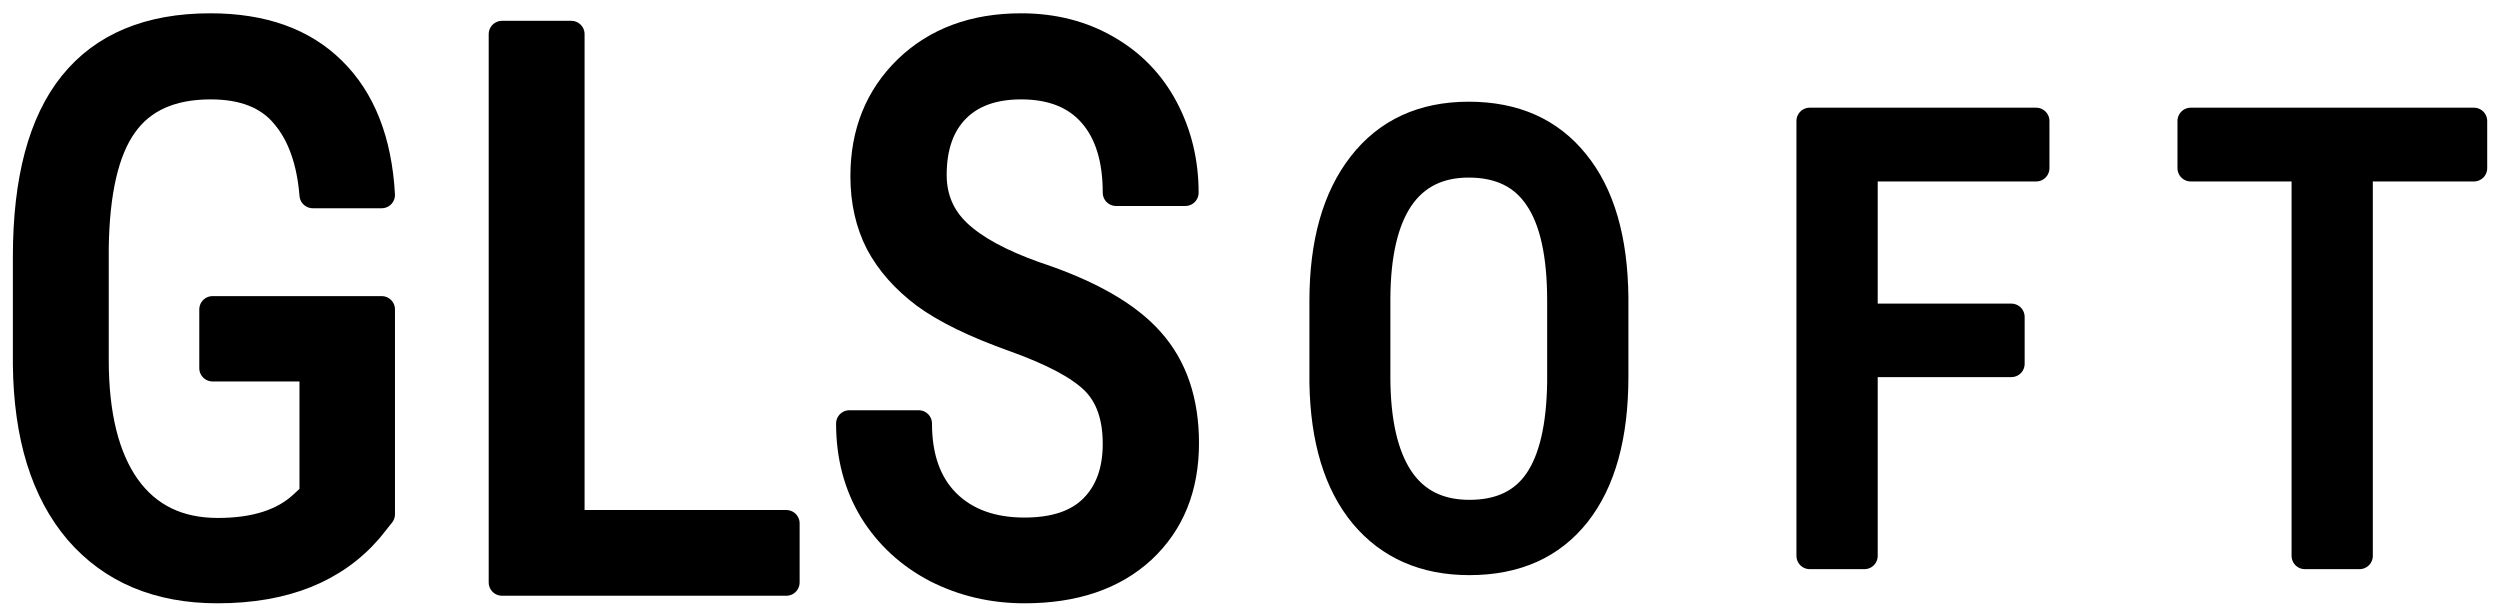 <svg width="94" height="23" viewBox="0 0 94 23" fill="none" xmlns="http://www.w3.org/2000/svg">
<path d="M14.351 19.337L13.898 19.904C12.595 21.424 10.688 22.184 8.177 22.184C5.949 22.184 4.198 21.447 2.924 19.975C1.659 18.492 1.012 16.401 0.984 13.702V9.652C0.984 6.763 1.56 4.601 2.711 3.167C3.873 1.722 5.605 1 7.908 1C9.872 1 11.406 1.548 12.51 2.643C13.624 3.738 14.238 5.3 14.351 7.33H11.76C11.656 6.046 11.297 5.045 10.684 4.328C10.079 3.601 9.159 3.237 7.922 3.237C6.44 3.237 5.355 3.723 4.666 4.696C3.976 5.659 3.618 7.202 3.589 9.326V13.532C3.589 15.609 3.986 17.204 4.779 18.318C5.572 19.422 6.709 19.975 8.191 19.975C9.589 19.975 10.651 19.635 11.377 18.955L11.76 18.601V13.843H7.993V11.634H14.351V19.337Z" fill="black"/>
<path d="M21.48 19.677H29.566V21.9H18.875V1.283H21.48V19.677Z" fill="black"/>
<path d="M41.963 16.689C41.963 15.661 41.684 14.872 41.127 14.325C40.57 13.777 39.565 13.244 38.111 12.725C36.657 12.205 35.544 11.663 34.77 11.096C34.005 10.52 33.429 9.869 33.042 9.142C32.664 8.406 32.475 7.566 32.475 6.622C32.475 4.988 33.018 3.643 34.104 2.586C35.199 1.529 36.629 1 38.395 1C39.603 1 40.679 1.274 41.623 1.821C42.567 2.359 43.294 3.11 43.804 4.073C44.313 5.036 44.568 6.093 44.568 7.245H41.963C41.963 5.97 41.656 4.984 41.042 4.285C40.429 3.587 39.546 3.237 38.395 3.237C37.347 3.237 36.535 3.53 35.959 4.115C35.383 4.701 35.095 5.522 35.095 6.579C35.095 7.448 35.407 8.174 36.03 8.76C36.653 9.345 37.616 9.869 38.918 10.332C40.948 11.002 42.397 11.828 43.266 12.81C44.144 13.791 44.582 15.075 44.582 16.661C44.582 18.332 44.04 19.672 42.954 20.683C41.868 21.683 40.391 22.184 38.522 22.184C37.323 22.184 36.214 21.924 35.194 21.405C34.184 20.876 33.386 20.14 32.801 19.196C32.225 18.242 31.937 17.152 31.937 15.925H34.543C34.543 17.199 34.897 18.19 35.605 18.898C36.322 19.606 37.295 19.96 38.522 19.96C39.664 19.96 40.523 19.668 41.099 19.082C41.675 18.497 41.963 17.7 41.963 16.689Z" fill="black"/>
<path d="M14.351 19.337L13.898 19.904C12.595 21.424 10.688 22.184 8.177 22.184C5.949 22.184 4.198 21.447 2.924 19.975C1.659 18.492 1.012 16.401 0.984 13.702V9.652C0.984 6.763 1.56 4.601 2.711 3.167C3.873 1.722 5.605 1 7.908 1C9.872 1 11.406 1.548 12.51 2.643C13.624 3.738 14.238 5.3 14.351 7.33H11.76C11.656 6.046 11.297 5.045 10.684 4.328C10.079 3.601 9.159 3.237 7.922 3.237C6.44 3.237 5.355 3.723 4.666 4.696C3.976 5.659 3.618 7.202 3.589 9.326V13.532C3.589 15.609 3.986 17.204 4.779 18.318C5.572 19.422 6.709 19.975 8.191 19.975C9.589 19.975 10.651 19.635 11.377 18.955L11.76 18.601V13.843H7.993V11.634H14.351V19.337Z" stroke="black" stroke-linejoin="round"/>
<path d="M21.48 19.677H29.566V21.9H18.875V1.283H21.48V19.677Z" stroke="black" stroke-linejoin="round"/>
<path d="M41.963 16.689C41.963 15.661 41.684 14.872 41.127 14.325C40.57 13.777 39.565 13.244 38.111 12.725C36.657 12.205 35.544 11.663 34.77 11.096C34.005 10.52 33.429 9.869 33.042 9.142C32.664 8.406 32.475 7.566 32.475 6.622C32.475 4.988 33.018 3.643 34.104 2.586C35.199 1.529 36.629 1 38.395 1C39.603 1 40.679 1.274 41.623 1.821C42.567 2.359 43.294 3.11 43.804 4.073C44.313 5.036 44.568 6.093 44.568 7.245H41.963C41.963 5.97 41.656 4.984 41.042 4.285C40.429 3.587 39.546 3.237 38.395 3.237C37.347 3.237 36.535 3.53 35.959 4.115C35.383 4.701 35.095 5.522 35.095 6.579C35.095 7.448 35.407 8.174 36.03 8.76C36.653 9.345 37.616 9.869 38.918 10.332C40.948 11.002 42.397 11.828 43.266 12.81C44.144 13.791 44.582 15.075 44.582 16.661C44.582 18.332 44.04 19.672 42.954 20.683C41.868 21.683 40.391 22.184 38.522 22.184C37.323 22.184 36.214 21.924 35.194 21.405C34.184 20.876 33.386 20.14 32.801 19.196C32.225 18.242 31.937 17.152 31.937 15.925H34.543C34.543 17.199 34.897 18.19 35.605 18.898C36.322 19.606 37.295 19.96 38.522 19.96C39.664 19.96 40.523 19.668 41.099 19.082C41.675 18.497 41.963 17.7 41.963 16.689Z" stroke="black" stroke-linejoin="round"/>
<path d="M60.728 14.162C60.728 16.393 60.253 18.111 59.302 19.317C58.351 20.522 57 21.125 55.248 21.125C53.563 21.125 52.231 20.541 51.25 19.373C50.276 18.198 49.771 16.539 49.734 14.398V11.321C49.734 9.135 50.217 7.424 51.182 6.188C52.148 4.946 53.496 4.324 55.225 4.324C56.947 4.324 58.288 4.919 59.246 6.11C60.212 7.293 60.706 8.985 60.728 11.186V14.162ZM58.673 11.298C58.673 9.569 58.389 8.285 57.82 7.446C57.258 6.6 56.393 6.177 55.225 6.177C54.095 6.177 53.237 6.604 52.654 7.458C52.077 8.311 51.785 9.569 51.778 11.231V14.162C51.778 15.832 52.066 17.105 52.642 17.98C53.226 18.856 54.095 19.294 55.248 19.294C56.401 19.294 57.254 18.89 57.808 18.081C58.362 17.273 58.651 16.034 58.673 14.364V11.298Z" fill="black"/>
<path d="M75.627 13.679H70.102V20.9H68.046V4.549H76.559V6.323H70.102V11.916H75.627V13.679Z" fill="black"/>
<path d="M93.019 6.323H88.718V20.9H86.663V6.323H82.373V4.549H93.019V6.323Z" fill="black"/>
<path d="M60.728 14.162C60.728 16.393 60.253 18.111 59.302 19.317C58.351 20.522 57 21.125 55.248 21.125C53.563 21.125 52.231 20.541 51.25 19.373C50.276 18.198 49.771 16.539 49.734 14.398V11.321C49.734 9.135 50.217 7.424 51.182 6.188C52.148 4.946 53.496 4.324 55.225 4.324C56.947 4.324 58.288 4.919 59.246 6.11C60.212 7.293 60.706 8.985 60.728 11.186V14.162ZM58.673 11.298C58.673 9.569 58.389 8.285 57.82 7.446C57.258 6.6 56.393 6.177 55.225 6.177C54.095 6.177 53.237 6.604 52.654 7.458C52.077 8.311 51.785 9.569 51.778 11.231V14.162C51.778 15.832 52.066 17.105 52.642 17.98C53.226 18.856 54.095 19.294 55.248 19.294C56.401 19.294 57.254 18.89 57.808 18.081C58.362 17.273 58.651 16.034 58.673 14.364V11.298Z" stroke="black" stroke-linejoin="round"/>
<path d="M75.627 13.679H70.102V20.9H68.046V4.549H76.559V6.323H70.102V11.916H75.627V13.679Z" stroke="black" stroke-linejoin="round"/>
<path d="M93.019 6.323H88.718V20.9H86.663V6.323H82.373V4.549H93.019V6.323Z" stroke="black" stroke-linejoin="round"/>
</svg>
